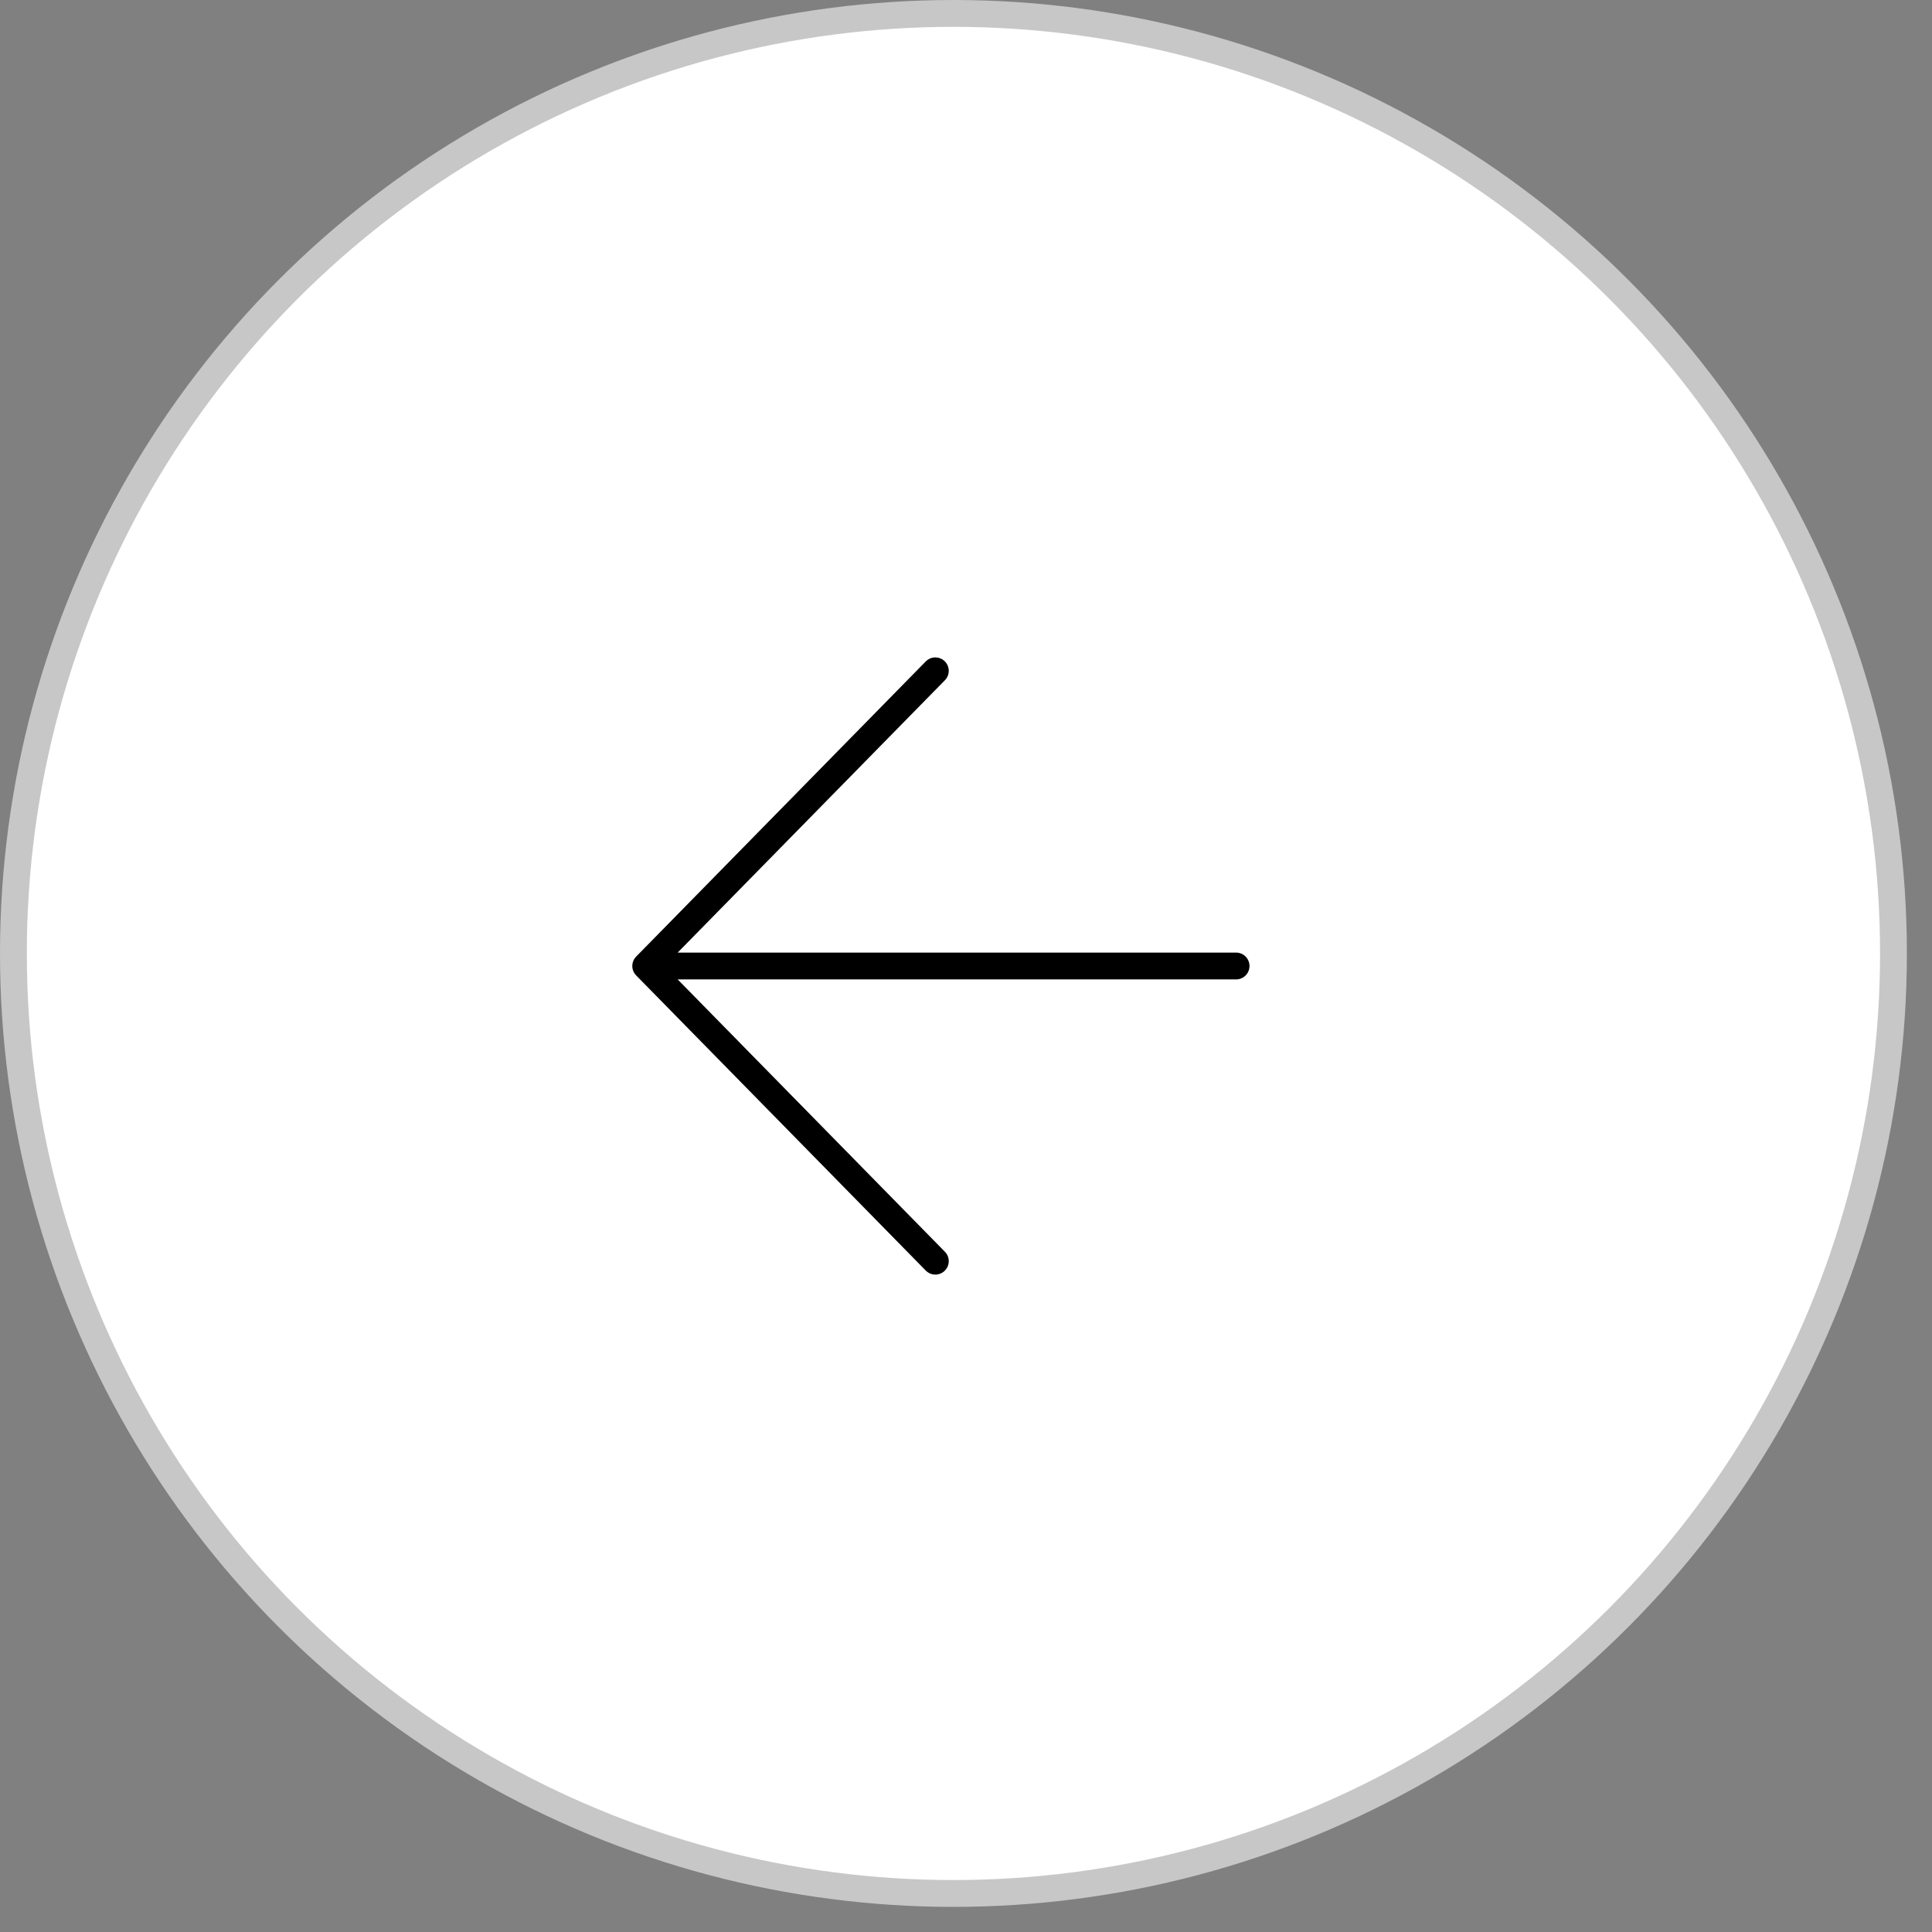 <svg width="72" height="72" viewBox="0 0 72 72" fill="none" xmlns="http://www.w3.org/2000/svg">
<rect x="0" y="0" width="72" height="72" fill="#808080" stroke="none"/>
<circle cx="35.532" cy="35.532" r="35.032" transform="matrix(-1 0 0 1 71.064 0)" fill="white" stroke="#C7C7C7"/>
<path d="M46.065 36H24.064M24.064 36L34.857 25M24.064 36L34.857 47" stroke="black" stroke-linecap="round" stroke-linejoin="round"/>
</svg>

